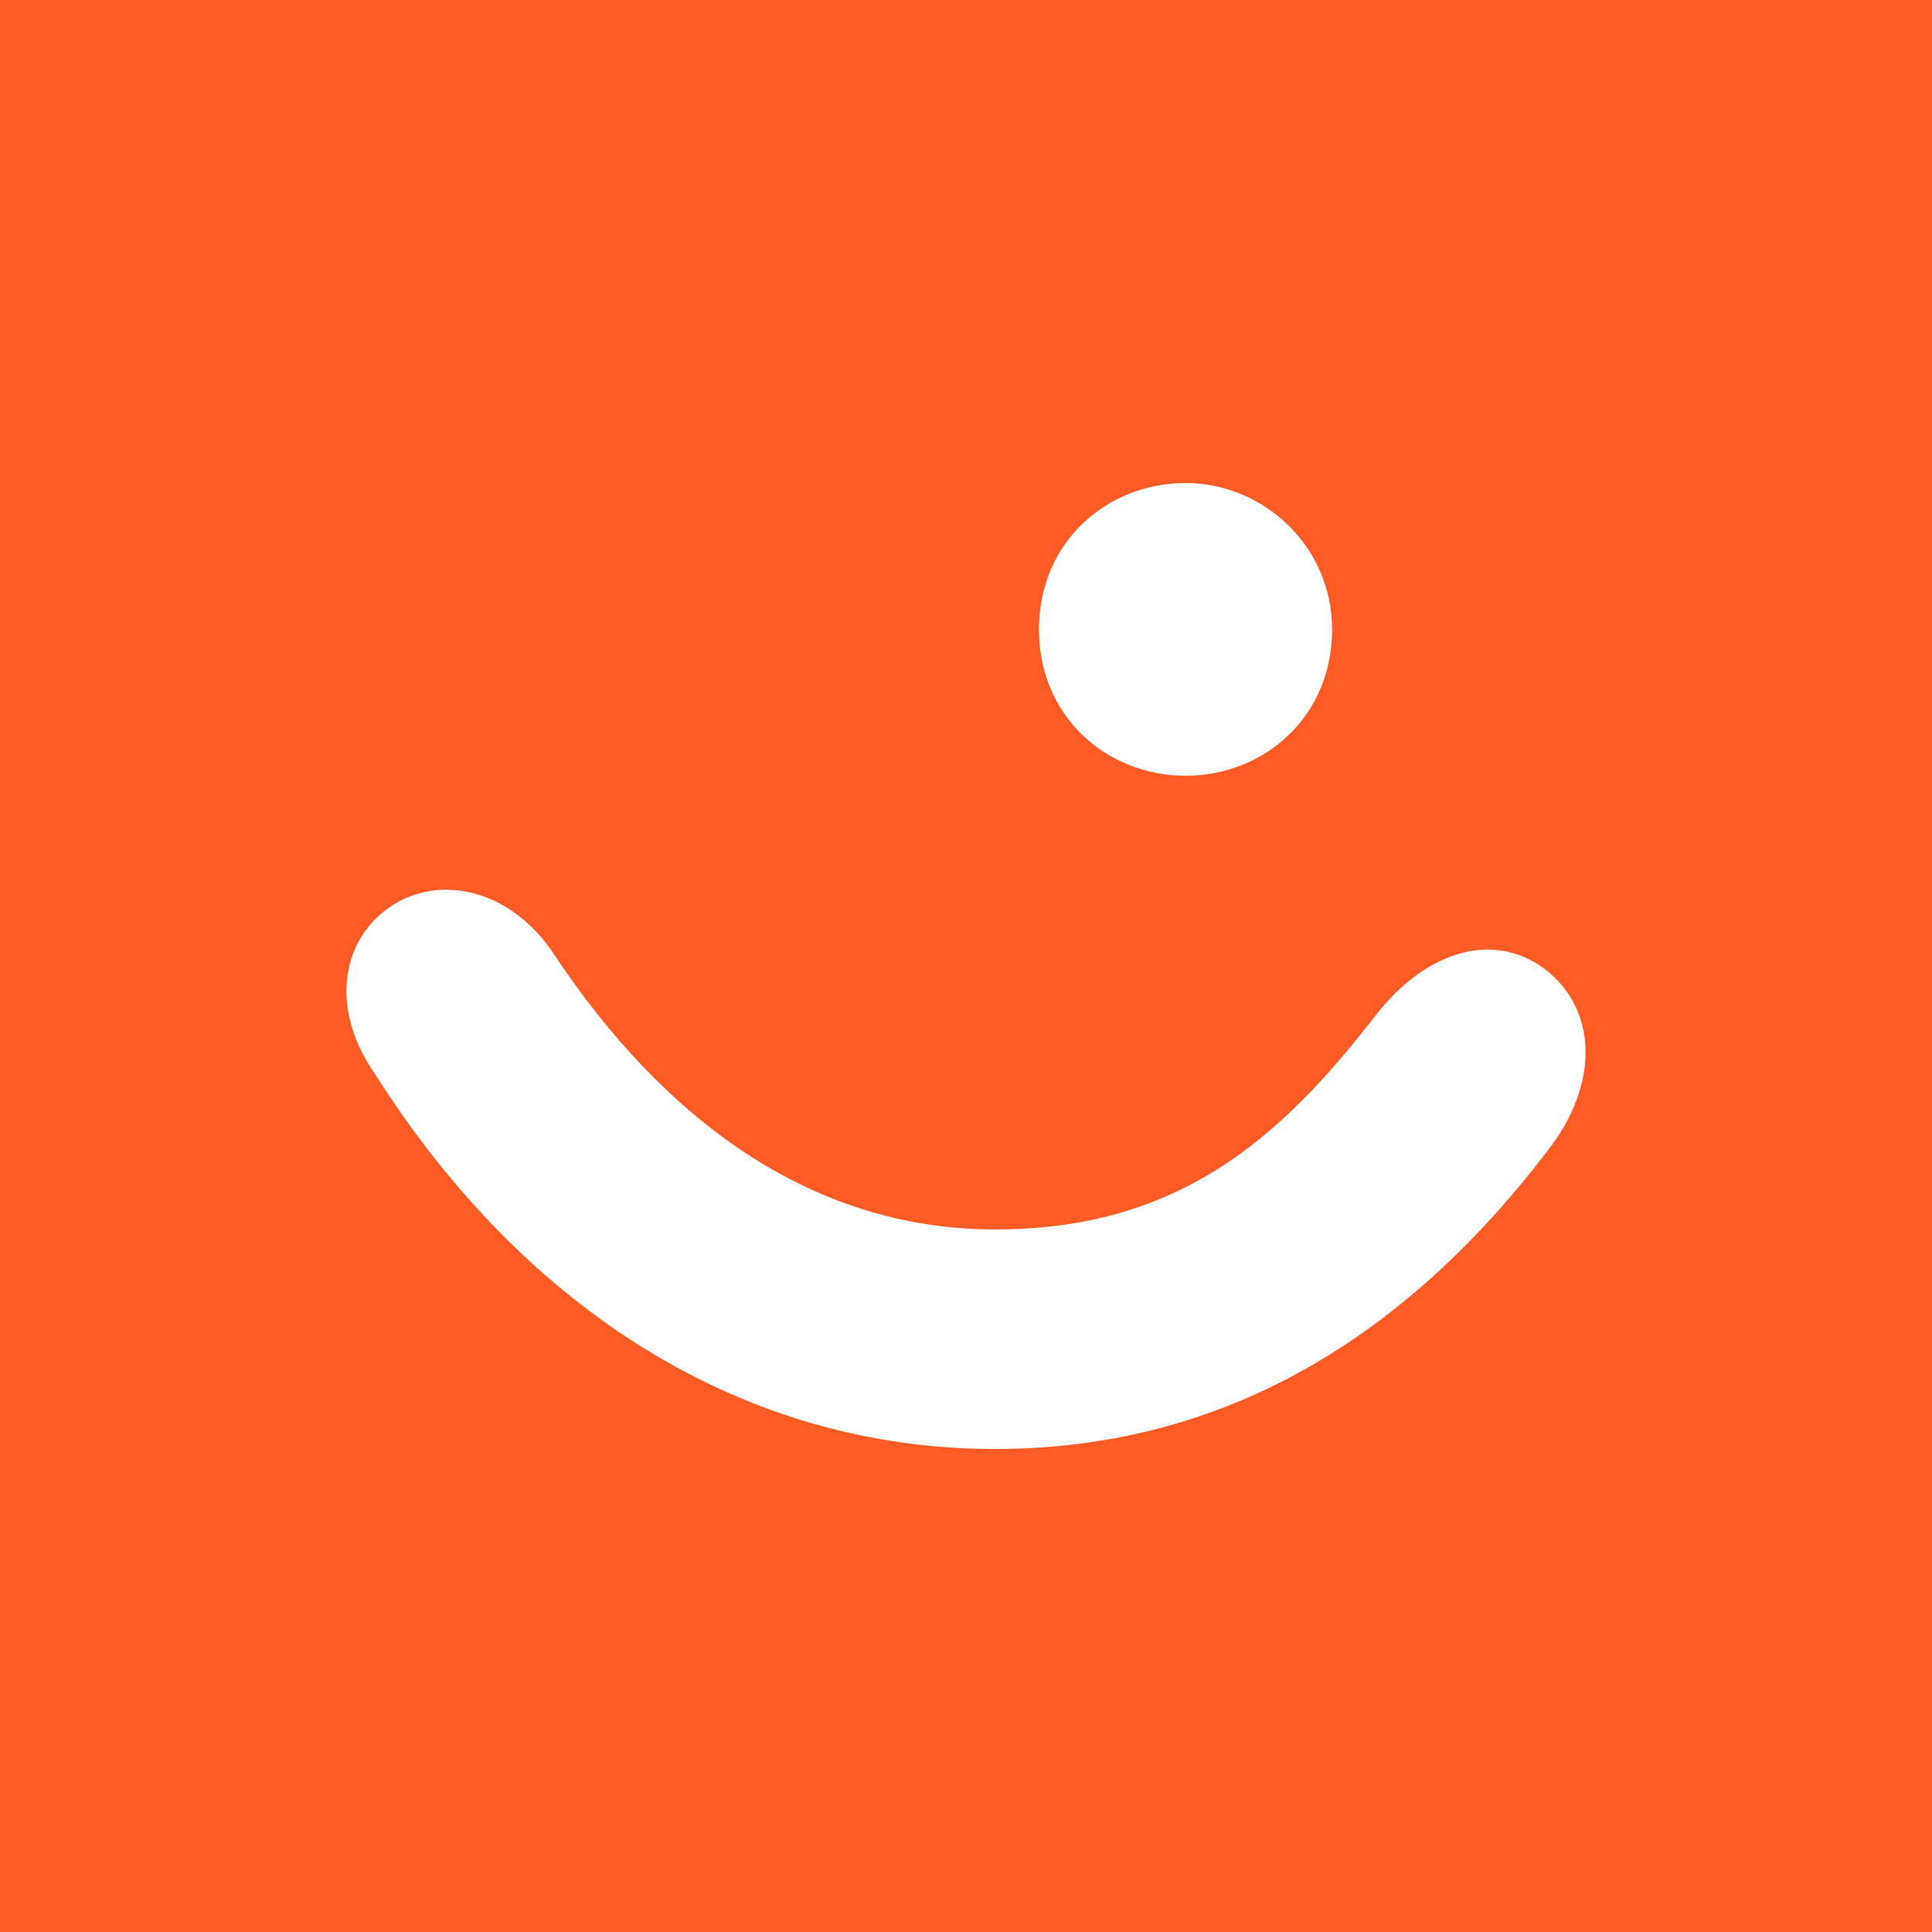 <svg xmlns="http://www.w3.org/2000/svg" width="64" height="64" fill="none"><path fill="#FF5B24" d="M0 0h64v64H0z"></path><path fill="#fff" d="M32.96 40.727c5.988 0 9.387-2.909 12.624-7.111 1.78-2.262 4.046-2.747 5.664-1.454 1.619 1.293 1.78 3.717 0 5.98C46.555 44.282 40.567 48 32.96 48c-8.254 0-15.536-4.525-20.553-12.445-1.457-2.1-1.133-4.363.485-5.494 1.618-1.132 4.046-.647 5.503 1.616 3.56 5.333 8.415 9.05 14.565 9.05ZM44.127 20.85c0 2.909-2.266 4.848-4.855 4.848-2.59 0-4.855-1.94-4.855-4.848 0-2.91 2.266-4.849 4.855-4.849 2.59 0 4.855 2.101 4.855 4.849Z"></path></svg>
